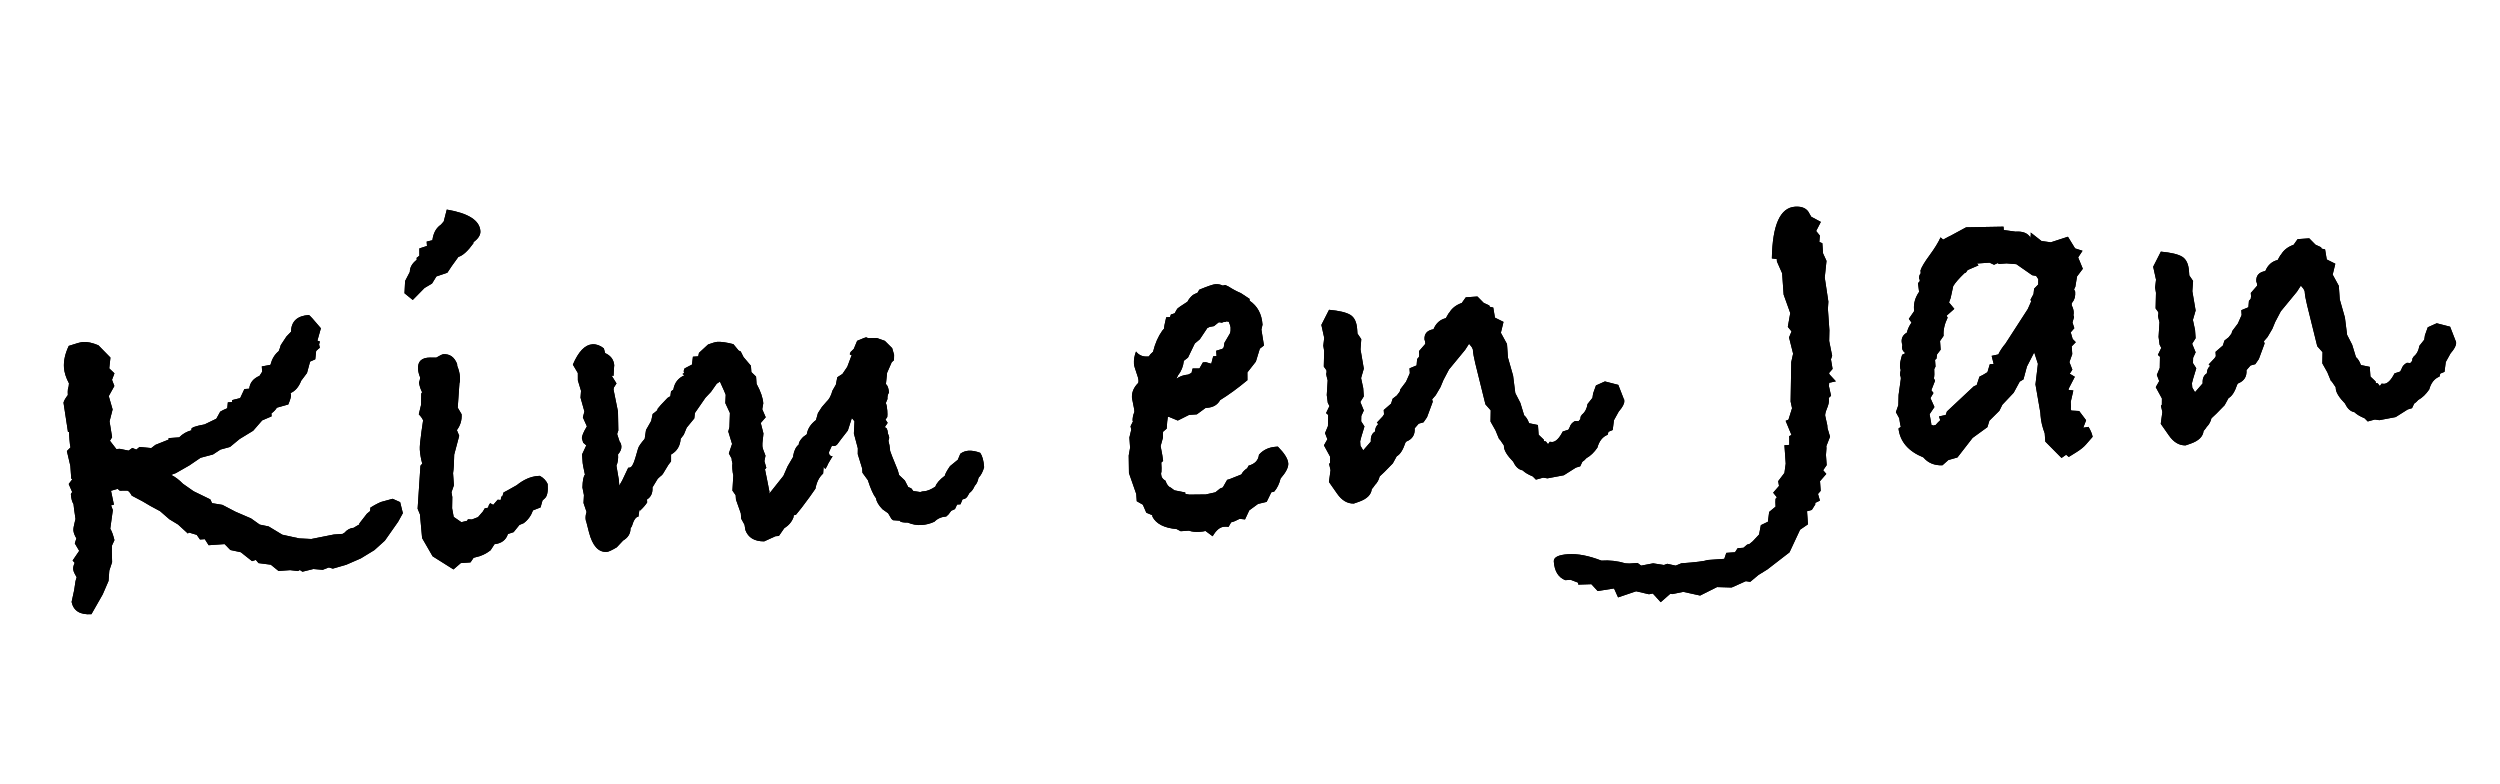 <?xml version="1.0" encoding="UTF-8"?>
<svg width="134px" height="42px" viewBox="0 0 134 42" version="1.1" xmlns="http://www.w3.org/2000/svg" xmlns:xlink="http://www.w3.org/1999/xlink">
    <title>founders-signature</title>
    <defs>
        <path d="M2.99,23.456 L3.666,22.442 L4.03,21.74 L4.108,21.194 L4.29,20.752 L4.316,20.18 L4.342,19.868 L4.498,19.582 C4.446,19.287 4.385,19.079 4.316,18.958 L4.316,18.958 L4.524,17.97 L4.446,17.71 L4.602,17.684 L4.498,16.93 L4.862,16.852 L4.966,16.956 L5.356,16.982 C5.425,16.982 5.503,17.077 5.59,17.268 C6.023,17.528 6.344,17.736 6.552,17.892 L6.552,17.892 L7.046,18.204 L7.514,18.672 L7.956,18.984 L8.45,19.504 L8.502,19.452 L8.918,19.608 L9.074,19.868 L9.334,19.868 L9.516,20.206 L10.374,20.206 L10.66,20.544 L11.206,20.7 L11.778,21.22 L11.986,21.168 L12.116,21.35 L12.766,21.48 L13.156,21.844 L13.78,21.844 L14.196,21.922 L14.3,21.87 L14.43,21.974 L15.028,21.87 L15.522,21.948 L15.86,21.844 L16.068,21.922 L16.796,21.766 L17.602,21.48 L18.356,21.09 L18.954,20.622 L19.734,19.66 L20.02,19.218 L19.916,18.62 L19.526,18.412 L18.894,18.539 L18.743,18.594 C18.672,18.623 18.6,18.655 18.526,18.689 L18.304,18.802 L18.278,18.984 L18.096,19.114 L17.654,19.608 L17.654,19.66 C17.533,19.712 17.429,19.764 17.342,19.816 C17.151,19.816 16.978,19.894 16.822,20.05 L16.822,20.05 L16.718,20.102 L16.25,20.102 L15.028,20.258 L14.378,20.18 L13.494,19.92 L12.792,19.426 L12.324,19.296 L11.882,18.932 L11.076,18.516 L10.4,18.1 L9.854,17.97 L9.776,17.762 L8.918,17.268 L8.372,16.826 C8.181,16.601 7.982,16.427 7.774,16.306 L7.774,16.306 L8.034,16.228 L8.788,15.864 L9.412,15.5 L10.088,15.37 L10.504,15.136 L11.024,15.032 L11.57,14.642 L12.324,14.252 L12.844,13.732 L13.364,13.55 L13.364,13.394 C13.503,13.307 13.607,13.212 13.676,13.108 L13.676,13.108 L14.3,12.978 C14.421,12.735 14.482,12.571 14.482,12.484 C14.482,12.432 14.473,12.397 14.456,12.38 C14.716,12.293 14.924,12.085 15.08,11.756 L15.08,11.756 L15.418,11.366 L15.626,10.768 L15.912,10.664 L15.99,10.222 C16.094,10.135 16.163,10.083 16.198,10.066 L16.198,10.066 L16.172,9.884 L16.224,9.728 L16.094,9.676 L16.328,9.026 C15.964,8.523 15.765,8.272 15.73,8.272 C15.106,8.272 14.768,8.549 14.716,9.104 L14.716,9.104 L14.456,9.338 L14.118,9.78 C14.101,9.849 14.057,9.953 13.988,10.092 C13.763,10.248 13.598,10.482 13.494,10.794 L13.494,10.794 L13.026,10.846 L13.026,11.132 L12.87,11.34 C12.523,11.461 12.324,11.678 12.272,11.99 L12.272,11.99 L12.012,11.99 L11.752,12.458 L11.31,12.536 L11.31,12.64 L11.076,12.64 L11.024,12.952 C10.868,13.004 10.738,13.056 10.634,13.108 L10.634,13.108 L10.4,13.472 L9.75,13.732 C9.265,13.784 9.022,13.853 9.022,13.94 C9.022,13.957 9.031,13.975 9.048,13.992 C8.771,14.044 8.537,14.157 8.346,14.33 L8.346,14.33 L7.774,14.33 L7.774,14.408 L7.046,14.642 L6.812,14.798 L6.188,14.694 L6.006,14.824 L5.798,14.72 L5.59,14.85 L5.122,14.72 L4.94,14.72 L4.628,14.252 L4.758,14.07 L4.68,13.212 L4.888,12.588 L4.732,11.86 L5.07,11.34 L4.966,11.002 L5.122,10.664 L4.862,10.378 L4.966,9.806 L4.368,9.104 C4.056,8.948 3.787,8.87 3.562,8.87 C3.441,8.87 3.181,8.922 2.782,9.026 C2.557,9.425 2.444,9.806 2.444,10.17 C2.444,10.43 2.513,10.716 2.652,11.028 L2.652,11.028 L2.626,11.184 L2.574,11.34 C2.557,11.427 2.548,11.531 2.548,11.652 C2.409,11.808 2.323,11.938 2.288,12.042 L2.288,12.042 L2.418,13.628 L2.47,13.628 L2.47,14.044 C2.47,14.235 2.479,14.373 2.496,14.46 L2.496,14.46 L2.288,14.642 L2.418,15.448 L2.418,16.124 L2.47,16.176 L2.262,16.41 L2.418,16.852 L2.34,16.956 C2.34,17.199 2.375,17.381 2.444,17.502 C2.444,17.623 2.461,17.892 2.496,18.308 L2.496,18.308 L2.444,18.464 C2.375,18.672 2.34,18.819 2.34,18.906 C2.34,19.027 2.383,19.175 2.47,19.348 L2.47,19.348 L2.366,19.608 L2.574,20.024 L2.184,20.518 L2.288,20.648 C2.219,20.769 2.184,20.882 2.184,20.986 C2.184,21.055 2.206,21.138 2.249,21.233 C2.292,21.328 2.323,21.393 2.34,21.428 L2.34,21.428 L2.288,21.558 L2.262,21.636 L2.158,22.104 L1.976,22.728 C2.045,23.213 2.383,23.456 2.99,23.456 L2.99,23.456 Z M21.346,7.856 L22.022,7.258 L22.438,7.05 L22.698,6.686 L23.296,6.53 L23.556,6.192 L23.946,5.724 C24.189,5.672 24.475,5.447 24.804,5.048 L24.804,5.048 L24.804,4.996 C25.081,4.823 25.22,4.632 25.22,4.424 C25.22,3.852 24.648,3.427 23.504,3.15 L23.504,3.15 L23.296,3.774 L23.14,3.93 L23.062,3.982 C22.837,4.138 22.689,4.389 22.62,4.736 L22.62,4.736 L22.308,4.788 L22.308,5.022 L21.892,5.126 L21.866,5.516 L21.71,5.62 L21.71,5.724 C21.45,5.897 21.311,6.105 21.294,6.348 L21.294,6.348 L21.008,6.816 L20.93,7.466 L21.346,7.856 Z M22.516,22.416 L22.932,22.104 L23.452,22.104 L23.634,21.87 L23.764,21.844 C24.041,21.809 24.31,21.705 24.57,21.532 C24.691,21.376 24.769,21.272 24.804,21.22 C25.185,21.203 25.437,21.038 25.558,20.726 L25.558,20.726 L25.87,20.648 L26.208,20.284 L26.442,20.206 C26.685,20.05 26.867,19.833 26.988,19.556 L26.988,19.556 L27.404,19.426 L27.534,19.062 L27.664,18.958 C27.803,18.854 27.872,18.603 27.872,18.204 C27.803,18.013 27.673,17.857 27.482,17.736 L27.482,17.736 L27.378,17.736 C26.997,17.736 26.607,17.875 26.208,18.152 L26.208,18.152 L25.714,18.386 L25.48,18.49 L25.402,18.698 L25.35,18.698 L25.298,18.88 L25.142,18.854 L24.882,19.114 L24.726,19.01 L24.648,19.114 L24.596,19.244 L24.414,19.27 L24.31,19.426 L24.024,19.712 L23.686,19.816 L23.478,19.79 L23.426,19.868 L23.114,19.92 L22.724,19.608 L22.672,19.14 L22.724,18.542 L22.698,18.282 L22.854,17.918 L22.854,17.268 C22.906,17.043 22.949,16.713 22.984,16.28 L22.984,16.28 L23.322,15.292 L23.218,14.98 C23.426,14.737 23.53,14.46 23.53,14.148 L23.53,14.148 L23.348,13.784 L23.53,12.484 C23.565,12.415 23.582,12.302 23.582,12.146 C23.582,11.955 23.547,11.756 23.478,11.548 L23.478,11.548 L23.478,11.444 C23.357,11.063 23.123,10.872 22.776,10.872 C22.724,10.872 22.594,10.924 22.386,11.028 L22.386,11.028 L22.074,11.002 C21.606,10.967 21.372,11.158 21.372,11.574 C21.372,11.713 21.398,11.86 21.45,12.016 C21.45,12.051 21.441,12.098 21.424,12.159 C21.407,12.22 21.389,12.267 21.372,12.302 C21.389,12.493 21.433,12.666 21.502,12.822 L21.502,12.822 L21.45,12.9 L21.398,13.498 L21.242,13.992 C21.346,14.113 21.415,14.226 21.45,14.33 L21.45,14.33 L21.32,14.928 C21.216,15.413 21.164,15.734 21.164,15.89 C21.164,16.133 21.19,16.384 21.242,16.644 L21.242,16.644 L21.138,16.748 L20.826,19.036 L20.93,19.348 L20.956,20.622 L21.45,21.636 L22.516,22.416 Z M31.869,12.007 C31.837,11.751 31.692,11.555 31.434,11.418 L31.434,11.418 L31.382,11.158 C31.191,10.985 30.992,10.898 30.784,10.898 C30.385,10.898 30.013,11.236 29.666,11.912 L29.666,11.912 L29.9,12.38 L29.874,12.77 L30.004,13.342 L29.952,13.706 L30.108,14.46 L30.004,14.772 L30.186,15.266 C29.978,15.561 29.874,15.769 29.874,15.89 C29.874,15.907 29.891,15.985 29.926,16.124 L29.926,16.124 L30.082,16.28 C29.978,16.471 29.891,16.627 29.822,16.748 L29.822,16.748 L29.822,17.216 C29.822,17.268 29.848,17.476 29.9,17.84 C29.813,17.927 29.753,18.152 29.718,18.516 L29.718,18.516 L29.77,18.932 L29.718,19.348 L29.848,19.842 C29.796,19.963 29.77,20.085 29.77,20.206 C29.77,20.275 29.779,20.327 29.796,20.362 L29.796,20.362 L29.9,20.934 C30.039,21.679 30.333,22.052 30.784,22.052 C30.871,22.052 31.053,21.983 31.33,21.844 L31.33,21.844 L31.694,21.506 C31.971,21.367 32.119,21.159 32.136,20.882 L32.136,20.882 L32.214,20.778 C32.335,20.449 32.465,20.284 32.604,20.284 L32.604,20.284 L32.682,19.92 L32.708,19.972 C32.881,19.833 33.02,19.695 33.124,19.556 L33.124,19.556 L33.124,19.4 C33.349,19.279 33.462,19.071 33.462,18.776 L33.462,18.776 L33.774,18.334 C33.878,18.247 33.952,18.191 33.995,18.165 C34.038,18.139 34.116,18.039 34.229,17.866 C34.342,17.693 34.45,17.554 34.554,17.45 L34.554,17.45 L34.58,17.086 C34.909,16.93 35.1,16.661 35.152,16.28 L35.152,16.28 L35.334,16.072 L35.516,15.708 L35.958,15.24 L36.01,14.954 L36.634,14.174 L36.946,13.888 L37.284,13.472 L37.466,13.368 C37.57,13.645 37.631,13.81 37.648,13.862 L37.648,13.862 L37.726,14.096 L37.674,14.538 L37.882,15.084 L37.804,15.838 L37.726,16.072 C37.795,16.384 37.847,16.609 37.882,16.748 L37.882,16.748 L37.674,17.242 L37.804,17.528 L37.804,17.632 L37.83,17.788 C37.813,17.84 37.804,17.935 37.804,18.074 C37.804,18.23 37.813,18.351 37.83,18.438 L37.83,18.438 L37.726,19.244 L37.882,19.504 L37.882,19.738 L38.09,20.492 L38.09,20.778 L38.246,21.116 L38.272,21.402 C38.393,21.818 38.714,22.043 39.234,22.078 L39.234,22.078 L39.858,21.844 L40.04,21.844 L40.352,21.454 C40.612,21.315 40.794,21.125 40.898,20.882 L40.898,20.882 L40.898,20.83 C40.898,20.795 40.941,20.778 41.028,20.778 L41.028,20.778 L41.366,20.414 C41.73,19.998 41.999,19.677 42.172,19.452 C42.259,19.105 42.415,18.845 42.64,18.672 L42.64,18.672 L42.692,18.308 L42.77,18.438 C42.822,18.386 42.883,18.291 42.952,18.152 C43.091,17.944 43.177,17.823 43.212,17.788 C43.091,17.771 43.03,17.71 43.03,17.606 C43.03,17.554 43.039,17.519 43.056,17.502 L43.056,17.502 L43.212,17.216 C43.264,17.233 43.299,17.242 43.316,17.242 C43.403,17.242 43.476,17.203 43.537,17.125 C43.598,17.047 43.793,16.826 44.122,16.462 L44.122,16.462 L44.382,15.812 L44.512,15.994 L44.434,16.644 L44.59,17.45 L44.564,17.762 L44.746,18.542 L44.746,18.776 L45.006,19.192 C45.127,19.677 45.249,20.007 45.37,20.18 C45.387,20.371 45.491,20.579 45.682,20.804 L45.682,20.804 L45.968,21.038 L46.124,21.35 L46.202,21.428 L46.566,21.48 C46.566,21.549 46.705,21.593 46.982,21.61 C47.225,21.731 47.467,21.792 47.71,21.792 C47.953,21.792 48.187,21.749 48.412,21.662 C48.585,21.506 48.802,21.428 49.062,21.428 L49.062,21.428 L49.192,21.324 L49.348,21.142 L49.556,21.064 L49.686,20.83 L49.868,20.83 L49.998,20.57 C50.119,20.57 50.215,20.518 50.284,20.414 L50.284,20.414 L50.388,20.258 C50.509,20.189 50.613,20.067 50.7,19.894 C50.804,19.807 50.882,19.669 50.934,19.478 C51.073,19.357 51.185,19.175 51.272,18.932 C51.272,18.585 51.22,18.325 51.116,18.152 C50.891,18.048 50.683,17.996 50.492,17.996 C50.336,17.996 50.189,18.039 50.05,18.126 L50.05,18.126 L49.894,18.438 L49.452,18.75 C49.261,18.993 49.157,19.157 49.14,19.244 C48.845,19.435 48.663,19.617 48.594,19.79 C48.351,19.929 48.143,19.998 47.97,19.998 L47.97,19.998 L47.892,19.998 L47.762,20.024 L47.528,19.972 L47.398,19.946 L47.294,19.79 L47.138,19.712 L46.982,19.348 L46.696,19.036 L46.644,18.776 C46.419,18.1 46.306,17.745 46.306,17.71 L46.306,17.71 L46.306,17.658 C46.306,17.502 46.289,17.337 46.254,17.164 C46.289,17.095 46.306,17.034 46.306,16.982 C46.306,16.947 46.289,16.878 46.254,16.774 C46.254,16.549 46.202,16.436 46.098,16.436 L46.098,16.436 L46.28,16.202 L46.176,16.02 L46.28,15.89 C46.297,15.821 46.306,15.708 46.306,15.552 C46.306,15.361 46.289,15.223 46.254,15.136 L46.254,15.136 L46.358,14.928 C46.358,14.789 46.393,14.677 46.462,14.59 C46.462,14.365 46.419,14.209 46.332,14.122 L46.332,14.122 L46.436,13.524 L46.722,12.978 L46.852,12.874 L46.878,12.588 L46.8,12.224 L46.436,11.808 L46.02,11.626 L45.552,11.6 C45.535,11.591 45.52,11.584 45.507,11.577 L45.455,11.551 L45.455,11.551 C45.416,11.549 45.249,11.6 44.954,11.704 L44.954,11.704 L44.746,12.12 L44.564,12.276 C44.529,12.345 44.512,12.38 44.512,12.38 C44.512,12.415 44.547,12.432 44.616,12.432 L44.616,12.432 L44.33,13.056 L44.044,13.42 L43.758,13.576 L43.654,13.966 L43.446,14.278 C43.359,14.538 43.238,14.729 43.082,14.85 L43.082,14.85 L42.822,15.11 L42.588,15.422 L42.458,15.786 C42.163,15.977 41.981,16.219 41.912,16.514 L41.912,16.514 L41.704,16.644 C41.531,16.8 41.444,16.93 41.444,17.034 C41.288,17.138 41.175,17.329 41.106,17.606 L41.106,17.606 L41.106,17.658 C40.95,17.883 40.837,18.048 40.768,18.152 L40.768,18.152 L40.508,18.646 L39.676,19.556 L39.702,19.452 C39.685,19.309 39.668,19.176 39.653,19.054 L39.611,18.718 C39.585,18.514 39.563,18.351 39.546,18.23 L39.546,18.23 L39.624,18.152 L39.546,17.788 L39.624,17.502 C39.537,17.242 39.494,17.069 39.494,16.982 C39.494,16.895 39.511,16.765 39.546,16.592 L39.546,16.592 L39.572,16.462 L39.598,16.306 L39.494,15.734 L39.78,15.448 L39.624,15.006 L39.702,14.694 C39.702,14.399 39.607,14.044 39.416,13.628 L39.416,13.628 L39.416,13.238 L39.182,12.978 L39.182,12.64 L38.818,12.146 L38.688,11.834 L38.584,11.782 L38.324,11.418 C37.96,11.297 37.674,11.236 37.466,11.236 C37.379,11.236 37.215,11.271 36.972,11.34 L36.972,11.34 L36.452,11.756 C36.417,11.86 36.4,11.921 36.4,11.938 L36.4,11.938 L36.114,11.938 L36.036,12.354 L35.62,12.536 C35.585,12.605 35.568,12.657 35.568,12.692 C35.568,12.727 35.577,12.753 35.594,12.77 L35.594,12.77 L35.49,12.822 L35.594,12.9 C35.247,13.021 35.031,13.264 34.944,13.628 L34.944,13.628 L34.814,13.706 L34.762,13.966 L34.606,14.044 C34.277,14.339 34.086,14.521 34.034,14.59 L34.034,14.59 L34.008,14.668 C33.921,14.737 33.835,14.798 33.748,14.85 L33.748,14.85 L33.644,15.214 L33.332,15.682 L33.228,16.15 C33.003,16.375 32.873,16.54 32.838,16.644 L32.838,16.644 L32.656,17.138 C32.535,17.467 32.422,17.632 32.318,17.632 L32.318,17.632 L32.24,17.632 L31.876,18.282 L31.72,18.516 L31.694,18.568 L31.694,18.256 L31.616,17.476 C31.703,17.32 31.746,17.121 31.746,16.878 C31.885,16.739 31.954,16.601 31.954,16.462 C31.954,16.358 31.928,16.271 31.876,16.202 L31.876,16.202 L31.772,15.786 L31.85,15.604 L31.902,14.59 L31.746,13.394 L31.772,13.29 L31.928,13.082 L31.694,12.64 L31.798,12.666 C31.85,12.25 31.876,12.068 31.876,12.12 L31.869,12.007 Z M63.232,23.482 C63.44,23.17 63.657,23.014 63.882,23.014 C63.986,23.014 64.064,23.023 64.116,23.04 L64.116,23.04 L64.272,22.806 C64.393,22.789 64.549,22.737 64.74,22.65 L64.74,22.65 L65.026,22.702 L65.286,22.234 L65.78,21.922 L66.248,21.844 L66.534,21.35 L66.69,21.324 C66.863,21.151 66.993,20.925 67.08,20.648 C67.392,20.336 67.548,20.076 67.548,19.868 C67.548,19.625 67.383,19.313 67.054,18.932 L67.054,18.932 L66.95,18.932 C66.569,18.932 66.257,19.053 66.014,19.296 C65.962,19.591 65.763,19.773 65.416,19.842 L65.416,19.842 L65.338,19.972 C65.182,20.059 65.069,20.163 65,20.284 L65,20.284 L64.35,20.492 L64.22,20.518 L63.96,20.908 L63.804,20.96 L63.544,21.142 L63.024,21.22 L62.14,21.168 L61.932,21.116 L61.932,21.038 L61.36,20.882 L61.178,20.726 C61.057,20.674 60.97,20.544 60.918,20.336 C60.779,20.249 60.71,20.137 60.71,19.998 L60.71,19.998 L60.71,19.92 C60.727,19.885 60.736,19.859 60.736,19.842 C60.753,19.738 60.762,19.573 60.762,19.348 L60.762,19.348 L60.866,19.27 C60.866,19.149 60.84,18.88 60.788,18.464 L60.788,18.464 L60.944,18.022 L60.97,17.71 L61.178,17.554 C61.213,17.277 61.247,17.069 61.282,16.93 L61.282,16.93 L61.334,16.93 L61.802,17.164 L62.426,16.904 L62.842,16.904 L63.336,16.592 L63.414,16.592 C63.743,16.592 63.986,16.471 64.142,16.228 C64.61,15.985 65.121,15.665 65.676,15.266 L65.676,15.266 L65.702,14.85 L66.196,14.304 L66.456,13.628 L66.69,13.472 L66.612,12.614 L66.69,12.354 C66.69,11.782 66.491,11.34 66.092,11.028 L66.092,11.028 L66.092,10.924 L65.65,10.586 C65.442,10.482 65.234,10.352 65.026,10.196 L65.026,10.196 L64.844,10.092 L64.714,10.118 C64.593,10.049 64.463,10.014 64.324,10.014 C64.203,10.014 63.908,10.092 63.44,10.248 L63.44,10.248 L63.336,10.404 C63.232,10.439 63.145,10.473 63.076,10.508 C62.937,10.612 62.833,10.725 62.764,10.846 C62.417,11.037 62.231,11.145 62.205,11.171 C62.179,11.197 62.123,11.279 62.036,11.418 L62.036,11.418 L61.828,11.47 L61.776,11.6 L61.568,11.6 C61.464,11.929 61.412,12.129 61.412,12.198 L61.412,12.198 L61.308,12.302 C61.065,12.597 60.875,12.961 60.736,13.394 C60.615,13.481 60.537,13.559 60.502,13.628 L60.502,13.628 L60.424,13.628 C60.164,13.628 59.965,13.524 59.826,13.316 C59.722,13.541 59.67,13.758 59.67,13.966 C59.67,14.053 59.7,14.204 59.761,14.421 C59.822,14.638 59.852,14.781 59.852,14.85 C59.852,14.919 59.843,14.971 59.826,15.006 C59.566,15.231 59.436,15.491 59.436,15.786 L59.436,15.786 L59.514,16.41 L59.514,16.54 C59.427,16.713 59.384,16.878 59.384,17.034 L59.384,17.034 L59.436,16.982 L59.254,17.294 L59.28,17.476 L59.15,17.892 L59.15,18.438 L59.046,18.854 L58.994,19.79 L59.306,20.934 L59.306,21.324 L59.618,21.532 L59.774,21.974 L60.086,22.13 L60.086,22.208 C60.259,22.607 60.675,22.858 61.334,22.962 L61.334,22.962 L61.542,23.092 L61.984,23.092 C62.14,23.161 62.331,23.196 62.556,23.196 C62.695,23.196 62.799,23.187 62.868,23.17 L62.868,23.17 L63.232,23.482 Z M61.88,14.928 L61.984,14.746 C62.175,14.538 62.296,14.287 62.348,13.992 L62.348,13.992 L62.582,13.836 L62.998,13.108 L63.284,12.9 L63.726,12.328 L63.856,12.276 L64.09,12.25 L64.35,12.068 L64.35,12.068 L64.428,12.068 C64.463,12.085 64.489,12.094 64.506,12.094 C64.541,12.094 64.575,12.085 64.61,12.068 L64.61,12.068 L64.714,12.068 L64.766,12.042 L64.896,12.068 C64.948,12.224 64.974,12.328 64.974,12.38 C64.974,12.501 64.957,12.605 64.922,12.692 L64.922,12.692 L64.584,13.186 L64.532,13.42 L64.454,13.498 L64.116,13.576 L64.116,13.862 L63.934,13.862 L63.804,14.252 L63.518,14.148 L63.362,14.148 L63.154,14.46 L62.79,14.434 L62.712,14.668 L62.53,14.746 C62.287,14.746 62.071,14.807 61.88,14.928 L61.88,14.928 Z M81.611,19.691 L81.51,19.816 L81.406,19.66 L81.302,19.634 L81.302,19.556 L81.042,19.27 L81.042,18.75 L80.574,18.62 C80.522,18.429 80.444,18.282 80.34,18.178 L80.34,18.178 L80.184,17.502 L79.95,16.956 L79.898,16.02 L79.69,15.032 L79.69,14.304 L79.404,13.68 L79.586,13.108 L79.144,12.848 L79.092,12.302 L78.91,12.25 L78.884,12.172 L78.598,12.016 L78.286,11.652 L77.662,11.652 L77.428,11.938 C77.116,12.025 76.882,12.181 76.726,12.406 L76.726,12.406 L76.674,12.458 L76.518,12.692 C76.206,12.744 75.972,12.926 75.816,13.238 C75.469,13.273 75.296,13.446 75.296,13.758 C75.296,13.775 75.305,13.81 75.322,13.862 L75.322,13.862 L75.322,13.992 L74.958,14.356 L74.958,14.538 L74.932,14.668 L74.828,14.772 L74.776,15.11 L74.386,15.24 L74.386,15.5 L74.152,15.942 L73.814,16.332 L73.784,16.439 L73.762,16.462 L73.762,16.462 L73.762,16.469 L73.606,16.644 L73.372,16.8 L73.268,17.06 L72.852,17.372 L72.852,17.606 L72.774,17.71 L72.436,18.022 L72.514,18.1 C72.393,18.187 72.323,18.317 72.306,18.49 C72.133,18.577 72.046,18.75 72.046,19.01 L72.046,19.01 L71.604,19.452 L71.474,19.192 L71.474,18.958 L71.552,18.724 L71.76,18.178 L71.604,17.892 L71.63,17.606 L71.786,17.32 L71.63,16.852 L71.838,16.566 L71.838,16.124 L71.76,15.578 L71.942,15.084 L71.838,14.044 L71.916,13.498 L71.734,13.186 L71.734,12.952 C71.734,12.571 71.63,12.306 71.422,12.159 C71.214,12.012 70.841,11.895 70.304,11.808 L70.304,11.808 L69.836,12.588 L69.94,13.29 L69.862,13.706 L69.888,13.992 L69.81,14.824 L69.94,15.032 L69.94,15.032 L69.94,15.136 C69.923,15.171 69.914,15.205 69.914,15.24 C69.914,15.292 69.931,15.405 69.966,15.578 L69.966,15.578 L69.862,16.358 L69.888,16.774 L69.966,16.956 L69.758,17.32 L69.862,17.424 L69.81,18.022 L69.628,18.386 L69.732,18.724 L69.524,19.036 L69.81,19.66 L69.784,19.998 L69.732,20.05 L69.784,20.388 L69.654,21.012 L70.044,21.662 C70.269,22.043 70.555,22.243 70.902,22.26 L70.902,22.26 L71.188,22.182 C71.621,22.061 71.864,21.853 71.916,21.558 C72.003,21.471 72.063,21.402 72.098,21.35 C72.237,21.229 72.332,21.081 72.384,20.908 C72.505,20.821 72.757,20.605 73.138,20.258 L73.138,20.258 L73.372,19.894 C73.563,19.807 73.736,19.573 73.892,19.192 L73.892,19.192 L73.944,19.14 C74.273,19.036 74.438,18.811 74.438,18.464 L74.438,18.464 L74.672,18.23 L74.932,18.178 L75.14,17.918 L75.504,17.112 L75.478,16.982 L75.686,16.774 L75.972,16.358 L76.154,15.994 L76.492,15.448 L77.428,14.46 L77.662,14.148 L77.792,14.33 L77.844,14.46 C77.844,14.668 77.87,14.919 77.922,15.214 L77.922,15.214 L78.312,17.45 L78.572,17.788 L78.52,18.386 L78.754,18.88 L78.91,19.348 L78.962,19.4 L79.144,19.712 L79.144,19.79 C79.144,19.998 79.291,20.275 79.586,20.622 C79.69,20.899 79.846,21.064 80.054,21.116 C80.158,21.237 80.331,21.359 80.574,21.48 L80.574,21.48 L80.73,21.662 L81.12,21.584 L81.354,21.636 L82.238,21.532 L82.914,21.168 L83.148,21.116 L83.278,20.882 C83.347,20.847 83.425,20.787 83.512,20.7 C83.737,20.596 83.945,20.423 84.136,20.18 C84.257,19.833 84.457,19.617 84.734,19.53 L84.734,19.53 L84.786,19.374 L85.02,19.296 L85.124,18.776 L85.41,18.334 C85.635,18.109 85.748,17.927 85.748,17.788 L85.748,17.788 L85.748,17.71 C85.731,17.693 85.722,17.675 85.722,17.658 L85.722,17.658 L85.488,16.904 L84.786,16.67 L84.292,16.852 L84.11,17.268 L84.058,17.502 L83.772,17.814 C83.72,18.057 83.607,18.239 83.434,18.36 L83.434,18.36 L83.356,18.464 L83.33,18.594 L83.226,18.698 L83.044,18.672 C82.888,18.741 82.784,18.845 82.732,18.984 L82.732,18.984 L82.654,19.114 L82.342,19.192 C82.134,19.539 81.935,19.712 81.744,19.712 C81.695,19.705 81.659,19.7 81.636,19.695 L81.611,19.691 Z M86.944,28.682 L87.49,28.266 L87.594,28.292 L88.192,28.214 L89.076,28.474 L90.012,28.084 L90.792,28.162 L91.572,27.876 L91.806,27.928 L92.274,27.59 L92.768,27.33 L94.016,26.498 C94.155,26.255 94.371,25.865 94.666,25.328 L94.666,25.328 L95.108,25.068 L95.108,24.366 L95.368,24.314 L95.576,24.028 L95.576,23.95 L95.836,23.846 L95.758,23.482 L95.914,23.326 L95.914,22.806 L96.278,22.442 L96.122,22.234 L96.33,21.974 L96.33,21.428 L96.382,21.064 L96.382,20.96 L96.616,20.466 L96.512,19.998 L96.512,19.842 L96.434,19.322 C96.434,19.235 96.477,19.105 96.564,18.932 C96.651,18.759 96.694,18.611 96.694,18.49 L96.694,18.49 L96.694,18.386 L96.824,18.282 L96.746,17.762 L96.772,17.58 L97.136,17.528 L96.824,17.138 L96.798,17.06 L97.006,16.852 L96.954,16.332 L97.032,16.15 L96.928,15.344 L96.98,14.772 L96.98,13.628 L97.032,13.238 L96.928,11.938 L97.084,11.054 L96.928,10.638 L96.928,10.092 L96.772,10.014 L96.824,9.676 L96.642,9.416 L96.928,8.948 L96.434,8.636 L96.356,8.48 C96.252,8.185 96.001,8.038 95.602,8.038 C94.805,8.038 94.328,8.931 94.172,10.716 L94.172,10.716 L94.432,10.768 L94.432,10.898 L94.666,11.548 L94.666,12.692 L94.952,13.706 L94.77,14.434 L94.952,14.694 L94.796,15.006 L94.952,15.89 L94.822,16.332 L94.64,18.438 L94.692,18.802 L94.458,19.4 L94.302,19.452 L94.562,20.232 L94.432,20.284 L94.432,20.388 L94.406,20.752 L94.146,20.752 L94.146,21.74 L94.042,22.234 C93.869,22.425 93.747,22.563 93.678,22.65 L93.678,22.65 L93.704,22.91 L93.366,23.248 L93.548,23.508 L93.47,23.586 C93.453,23.673 93.444,23.811 93.444,24.002 L93.444,24.002 L93.08,24.262 L92.976,24.782 L92.586,24.938 L92.456,25.432 L92.092,25.77 L91.91,25.9 L91.78,25.926 L91.572,26.082 L91.26,26.082 L91.104,26.29 L90.636,26.29 L90.506,26.602 L89.622,26.602 C89.431,26.654 88.955,26.68 88.192,26.68 L88.192,26.68 L87.88,26.784 L87.438,26.654 L87.256,26.706 L86.684,26.576 L86.034,26.654 L85.852,26.498 L85.41,26.498 L85.202,26.472 C84.786,26.316 84.361,26.238 83.928,26.238 C83.269,25.926 82.68,25.77 82.16,25.77 C81.64,25.77 81.38,25.883 81.38,26.108 C81.38,26.628 81.562,26.975 81.926,27.148 L81.926,27.148 L82.212,27.148 L82.602,27.33 L82.602,27.434 L83.304,27.46 L83.616,27.85 L84.5,27.772 L84.682,28.266 L85.67,28.006 L86.346,28.214 L86.554,28.188 L86.944,28.682 Z M108.914,22.468 L109.174,22.312 L109.304,22.442 L109.746,22.208 C109.971,22.087 110.145,21.965 110.266,21.844 L110.266,21.844 L110.656,21.454 C110.639,21.298 110.578,21.116 110.474,20.908 L110.474,20.908 L110.188,20.934 L110.37,20.544 L110.032,20.024 L109.616,19.972 L109.59,19.894 C109.607,19.825 109.616,19.729 109.616,19.608 L109.616,19.608 L109.616,19.504 L109.798,18.906 L109.538,18.854 L109.564,18.776 L109.928,18.178 L109.668,17.996 L109.824,17.788 L109.694,17.372 L109.876,16.956 L109.876,16.54 L110.11,16.332 L109.954,16.15 L109.876,15.786 L110.084,15.578 L110.006,15.266 L110.11,14.98 L110.084,14.876 C110.101,14.841 110.11,14.781 110.11,14.694 C110.11,14.59 110.084,14.477 110.032,14.356 L110.032,14.356 L110.032,14.252 L110.084,14.174 C110.205,14.053 110.266,13.871 110.266,13.628 L110.266,13.628 L110.214,13.498 L110.292,13.368 L110.422,12.822 L110.76,12.432 L110.552,11.808 L110.812,11.47 L110.422,11.314 L110.084,10.664 L109.148,10.898 L108.654,10.794 L108.108,10.3 L108.108,10.3 L108.108,10.404 C108.091,10.473 108.082,10.534 108.082,10.586 C107.961,10.326 107.701,10.196 107.302,10.196 L107.302,10.196 L106.678,10.066 L106.678,9.884 L104.676,9.78 L103.818,10.17 L103.688,10.222 L103.402,10.352 L103.272,10.222 C103.133,10.482 102.917,10.785 102.622,11.132 C102.327,11.479 102.145,11.739 102.076,11.912 L102.076,11.912 L102.076,12.068 C102.007,12.137 101.972,12.224 101.972,12.328 C101.972,12.345 101.981,12.371 101.998,12.406 L101.998,12.406 L101.998,12.484 L101.894,12.588 L101.92,13.056 C101.695,13.333 101.582,13.637 101.582,13.966 L101.582,13.966 L101.582,14.07 L101.27,14.46 L101.4,14.668 C101.261,14.841 101.166,15.015 101.114,15.188 C100.906,15.292 100.802,15.448 100.802,15.656 C100.802,15.725 100.811,15.786 100.828,15.838 C100.811,15.873 100.802,15.925 100.802,15.994 C100.802,16.098 100.854,16.193 100.958,16.28 L100.958,16.28 L100.776,16.358 C100.672,16.635 100.62,16.835 100.62,16.956 C100.62,17.06 100.629,17.129 100.646,17.164 C100.611,17.268 100.594,17.355 100.594,17.424 C100.594,17.459 100.603,17.493 100.62,17.528 L100.62,17.528 L100.62,17.632 L100.438,18.49 L100.386,19.036 L100.23,19.4 L100.386,19.738 L100.412,20.05 L100.438,20.206 L100.308,20.284 C100.343,20.995 100.75,21.541 101.53,21.922 C101.755,22.234 102.085,22.399 102.518,22.416 L102.518,22.416 L102.856,22.156 L103.35,22.052 L104.234,21.064 L105.066,20.544 L105.196,20.206 L105.768,19.712 L105.95,19.4 L106.6,18.802 L106.964,18.23 L107.172,18.126 L107.406,17.45 L107.848,16.722 L108.004,17.346 L107.796,18.438 L107.952,19.972 L107.952,20.128 C107.952,20.423 108.004,20.743 108.108,21.09 L108.108,21.09 L108.108,21.532 L108.914,22.468 Z M102.18,20.258 L102.076,20.206 L102.076,20.128 L102.024,19.634 L102.31,19.27 L102.128,18.776 L102.31,18.516 L102.206,18.36 L102.44,17.866 L102.388,17.736 C102.423,17.615 102.44,17.45 102.44,17.242 L102.44,17.242 L102.518,17.112 L102.518,16.748 L102.596,16.696 L102.648,16.462 L102.856,16.228 L102.856,15.76 L103.064,15.5 C103.064,15.188 103.159,14.867 103.35,14.538 L103.35,14.538 L103.298,14.434 L103.74,14.096 L103.48,13.732 L103.584,13.498 L103.766,12.874 C103.887,12.701 104.104,12.484 104.416,12.224 L104.416,12.224 L104.494,12.198 L104.598,12.068 L105.196,11.86 L105.118,11.756 L105.794,11.756 L106.028,11.886 L106.236,11.808 L106.288,11.86 L106.704,11.86 L107.224,11.938 L108.03,12.588 L108.238,12.64 L108.342,12.822 L108.316,13.108 L108.082,13.316 L108.03,13.602 L107.848,13.888 L107.874,13.992 L107.666,14.382 L106.34,16.15 C106.253,16.237 106.171,16.332 106.093,16.436 C106.015,16.54 105.959,16.627 105.924,16.696 L105.924,16.696 L105.56,16.748 L105.638,17.19 L105.43,17.19 L105.274,17.606 C105.083,17.71 104.936,17.779 104.832,17.814 L104.832,17.814 L104.65,18.256 L104.494,18.308 L102.96,19.556 L102.882,19.738 L102.518,19.79 L102.57,19.998 C102.483,20.067 102.397,20.145 102.31,20.232 L102.31,20.232 L102.18,20.258 Z M126.305,19.691 L126.204,19.816 L126.1,19.66 L125.996,19.634 L125.996,19.556 L125.736,19.27 L125.736,18.75 L125.268,18.62 C125.216,18.429 125.138,18.282 125.034,18.178 L125.034,18.178 L124.878,17.502 L124.644,16.956 L124.592,16.02 L124.384,15.032 L124.384,14.304 L124.098,13.68 L124.28,13.108 L123.838,12.848 L123.786,12.302 L123.604,12.25 L123.578,12.172 L123.292,12.016 L122.98,11.652 L122.356,11.652 L122.122,11.938 C121.81,12.025 121.576,12.181 121.42,12.406 L121.42,12.406 L121.368,12.458 L121.212,12.692 C120.9,12.744 120.666,12.926 120.51,13.238 C120.163,13.273 119.99,13.446 119.99,13.758 C119.99,13.775 119.999,13.81 120.016,13.862 L120.016,13.862 L120.016,13.992 L119.652,14.356 L119.652,14.538 L119.626,14.668 L119.522,14.772 L119.47,15.11 L119.08,15.24 L119.08,15.5 L118.846,15.942 L118.508,16.332 L118.478,16.439 L118.456,16.462 L118.456,16.462 L118.456,16.469 L118.3,16.644 L118.066,16.8 L117.962,17.06 L117.546,17.372 L117.546,17.606 L117.468,17.71 L117.13,18.022 L117.208,18.1 C117.087,18.187 117.017,18.317 117,18.49 C116.827,18.577 116.74,18.75 116.74,19.01 L116.74,19.01 L116.298,19.452 L116.168,19.192 L116.168,18.958 L116.246,18.724 L116.454,18.178 L116.298,17.892 L116.324,17.606 L116.48,17.32 L116.324,16.852 L116.532,16.566 L116.532,16.124 L116.454,15.578 L116.636,15.084 L116.532,14.044 L116.61,13.498 L116.428,13.186 L116.428,12.952 C116.428,12.571 116.324,12.306 116.116,12.159 C115.908,12.012 115.535,11.895 114.998,11.808 L114.998,11.808 L114.53,12.588 L114.634,13.29 L114.556,13.706 L114.582,13.992 L114.504,14.824 L114.634,15.032 L114.634,15.032 L114.634,15.136 C114.617,15.171 114.608,15.205 114.608,15.24 C114.608,15.292 114.625,15.405 114.66,15.578 L114.66,15.578 L114.556,16.358 L114.582,16.774 L114.66,16.956 L114.452,17.32 L114.556,17.424 L114.504,18.022 L114.322,18.386 L114.426,18.724 L114.218,19.036 L114.504,19.66 L114.478,19.998 L114.426,20.05 L114.478,20.388 L114.348,21.012 L114.738,21.662 C114.963,22.043 115.249,22.243 115.596,22.26 L115.596,22.26 L115.882,22.182 C116.315,22.061 116.558,21.853 116.61,21.558 C116.697,21.471 116.757,21.402 116.792,21.35 C116.931,21.229 117.026,21.081 117.078,20.908 C117.199,20.821 117.451,20.605 117.832,20.258 L117.832,20.258 L118.066,19.894 C118.257,19.807 118.43,19.573 118.586,19.192 L118.586,19.192 L118.638,19.14 C118.967,19.036 119.132,18.811 119.132,18.464 L119.132,18.464 L119.366,18.23 L119.626,18.178 L119.834,17.918 L120.198,17.112 L120.172,16.982 L120.38,16.774 L120.666,16.358 L120.848,15.994 L121.186,15.448 L122.122,14.46 L122.356,14.148 L122.486,14.33 L122.538,14.46 C122.538,14.668 122.564,14.919 122.616,15.214 L122.616,15.214 L123.006,17.45 L123.266,17.788 L123.214,18.386 L123.448,18.88 L123.604,19.348 L123.656,19.4 L123.838,19.712 L123.838,19.79 C123.838,19.998 123.985,20.275 124.28,20.622 C124.384,20.899 124.54,21.064 124.748,21.116 C124.852,21.237 125.025,21.359 125.268,21.48 L125.268,21.48 L125.424,21.662 L125.814,21.584 L126.048,21.636 L126.932,21.532 L127.608,21.168 L127.842,21.116 L127.972,20.882 C128.041,20.847 128.119,20.787 128.206,20.7 C128.431,20.596 128.639,20.423 128.83,20.18 C128.951,19.833 129.151,19.617 129.428,19.53 L129.428,19.53 L129.48,19.374 L129.714,19.296 L129.818,18.776 L130.104,18.334 C130.329,18.109 130.442,17.927 130.442,17.788 L130.442,17.788 L130.442,17.71 C130.425,17.693 130.416,17.675 130.416,17.658 L130.416,17.658 L130.182,16.904 L129.48,16.67 L128.986,16.852 L128.804,17.268 L128.752,17.502 L128.466,17.814 C128.414,18.057 128.301,18.239 128.128,18.36 L128.128,18.36 L128.05,18.464 L128.024,18.594 L127.92,18.698 L127.738,18.672 C127.582,18.741 127.478,18.845 127.426,18.984 L127.426,18.984 L127.348,19.114 L127.036,19.192 C126.828,19.539 126.629,19.712 126.438,19.712 C126.389,19.705 126.353,19.7 126.33,19.695 L126.305,19.691 Z" id="path-1"></path>
    </defs>
    <g id="Page-1" stroke="none" stroke-width="1" fill="none" fill-rule="evenodd">
        <g id="founders-signature" transform="translate(0.281, 0.592)" fill="#000000" fill-rule="nonzero">
            <g id="KimenJan" transform="translate(66.457, 20.53) rotate(-4) translate(-66.457, -20.53) translate(0.957, 4.53)">
                <use xlink:href="#path-1"></use>
                <use xlink:href="#path-1"></use>
            </g>
        </g>
    </g>
</svg>